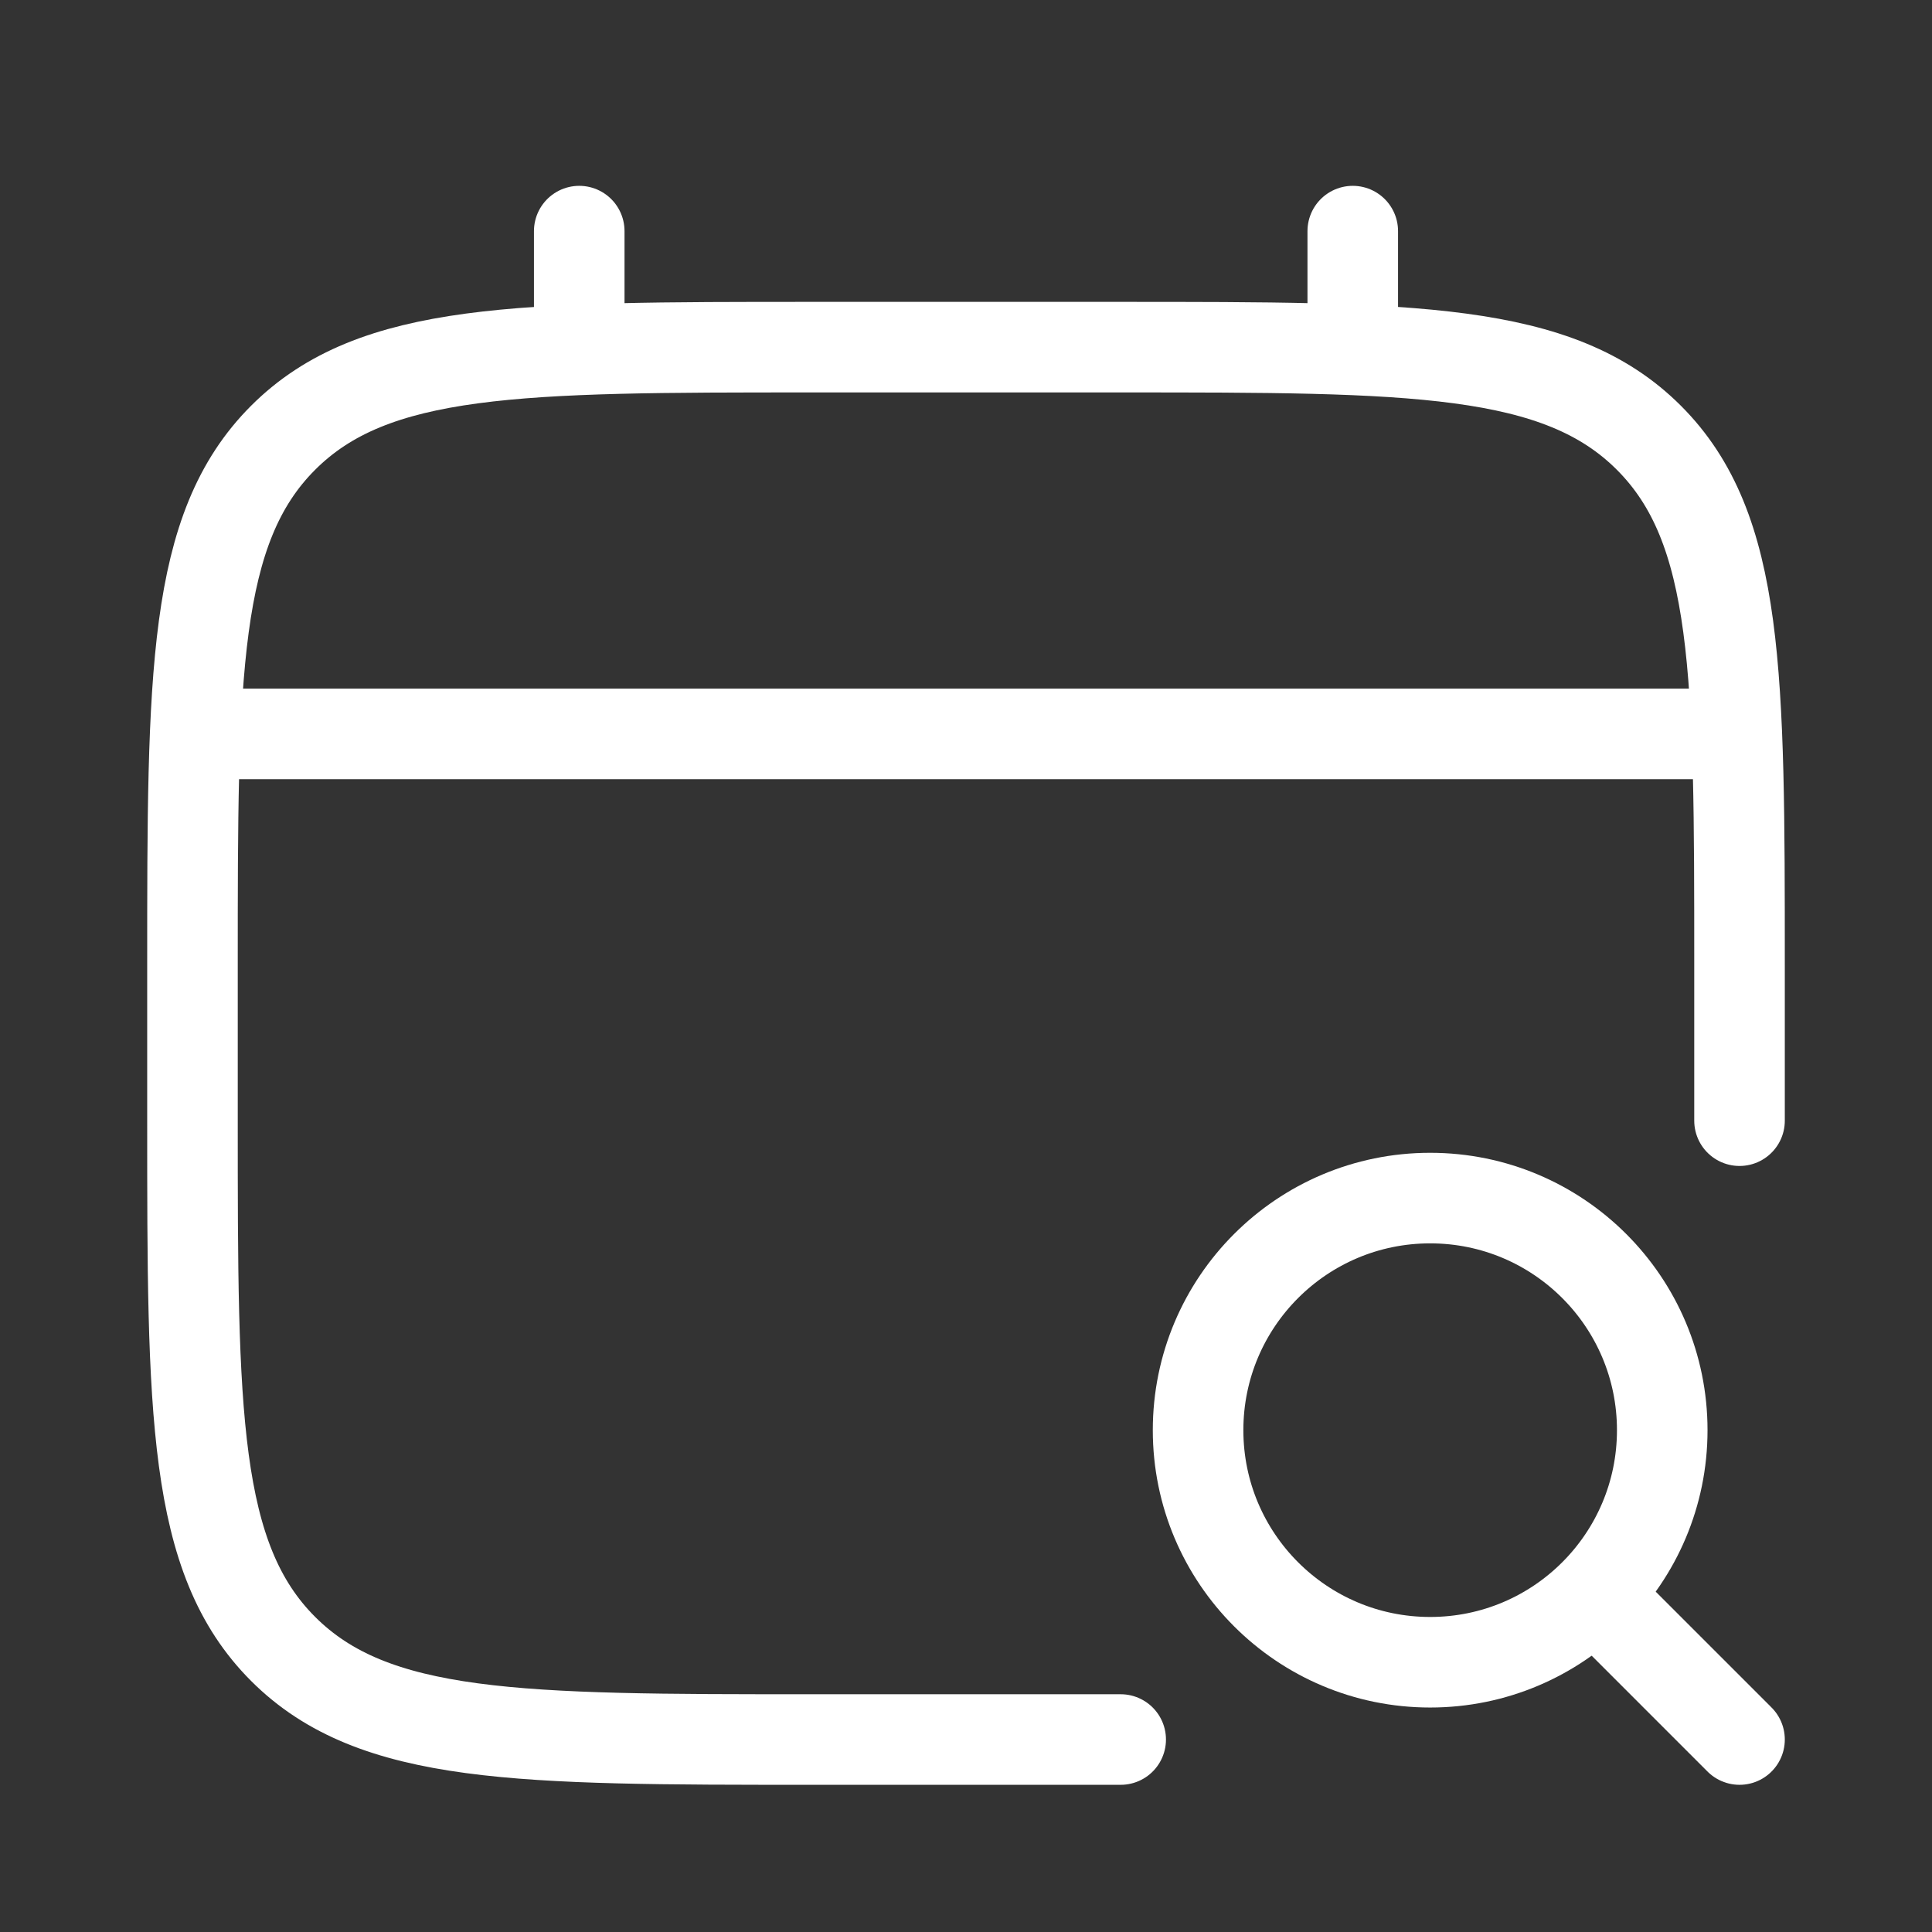 <svg width="32" height="32" viewBox="0 0 32 32" fill="none" xmlns="http://www.w3.org/2000/svg">
<rect x="0" y="0" width="32" height="32" fill="#333333" stroke="none"/>
<path d="M28.812 18.562V16C28.812 11.168 28.812 8.752 27.311 7.251C25.81 5.75 23.394 5.75 18.562 5.75H13.438C8.606 5.75 6.19 5.75 4.689 7.251C3.188 8.752 3.188 11.168 3.188 16V18.562C3.188 23.394 3.188 25.81 4.689 27.311C6.19 28.812 8.606 28.812 13.438 28.812H18.562" stroke="white" stroke-width="1.5" stroke-linecap="round"/>
<path d="M9.594 5.75V3.828" stroke="white" stroke-width="1.5" stroke-linecap="round"/>
<path d="M22.406 5.75V3.828" stroke="white" stroke-width="1.5" stroke-linecap="round"/>
<circle cx="23.688" cy="23.688" r="3.844" stroke="white" stroke-width="1.5"/>
<path d="M26.891 26.891L28.812 28.812" stroke="white" stroke-width="1.5" stroke-linecap="round"/>
<path d="M3.828 12.156H28.172" stroke="white" stroke-width="1.5" stroke-linecap="round"/>
</svg>
